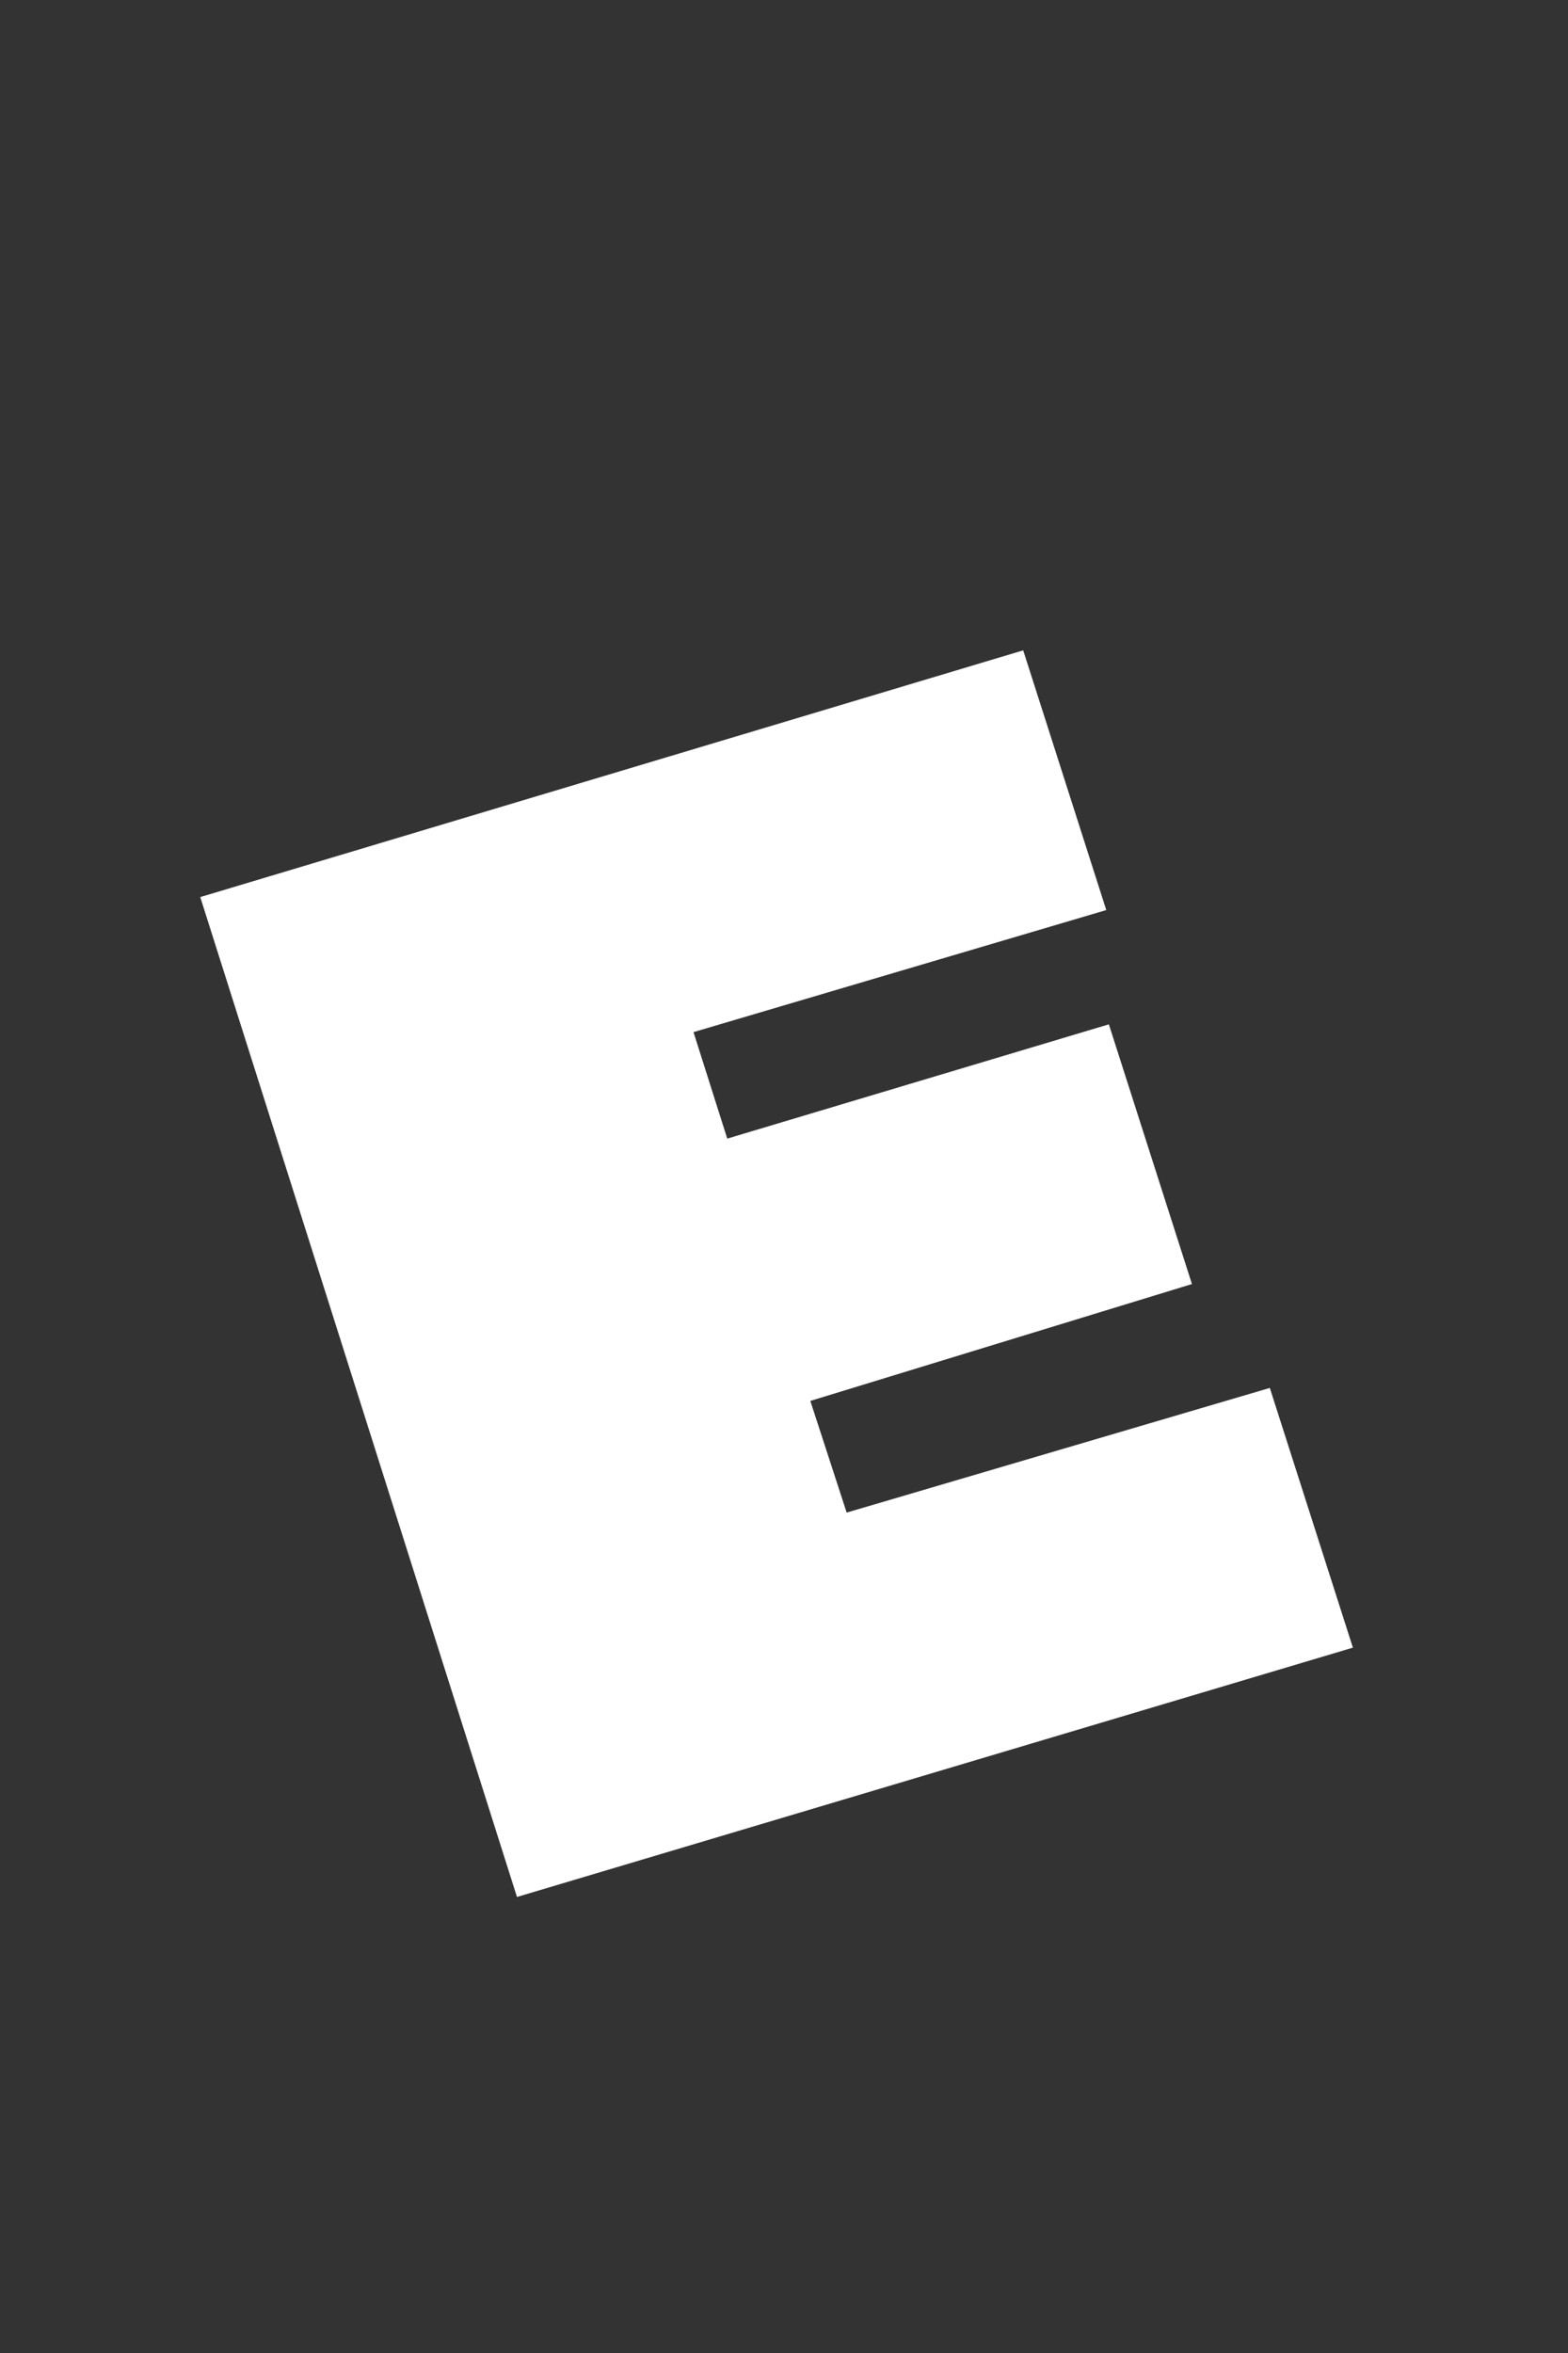 <?xml version="1.0" encoding="utf-8"?>
<!-- Generator: Adobe Illustrator 26.1.0, SVG Export Plug-In . SVG Version: 6.00 Build 0)  -->
<svg version="1.1" id="图层_1" xmlns="http://www.w3.org/2000/svg" xmlns:xlink="http://www.w3.org/1999/xlink" x="0px" y="0px"
	 viewBox="0 0 60.4 90.6" style="enable-background:new 0 0 60.4 90.6;" xml:space="preserve">
<rect x="0" y="0" width="60.4" height="90.6" fill="#333333" stroke="none"/>
<style type="text/css">
	.st0{fill:#fff;}
</style>
<g id="Group_242" transform="translate(3.914 20.941)">
	<path id="Path_215" class="st0" d="M3.8,13.6l31.7-9.5l3.2,10l-15.9,4.7l1.3,4.1l14.7-4.4l3.2,10L27.3,33l1.4,4.3L45,32.5l3.2,10
		L16,52.1L3.8,13.6"/>
</g>
</svg>
